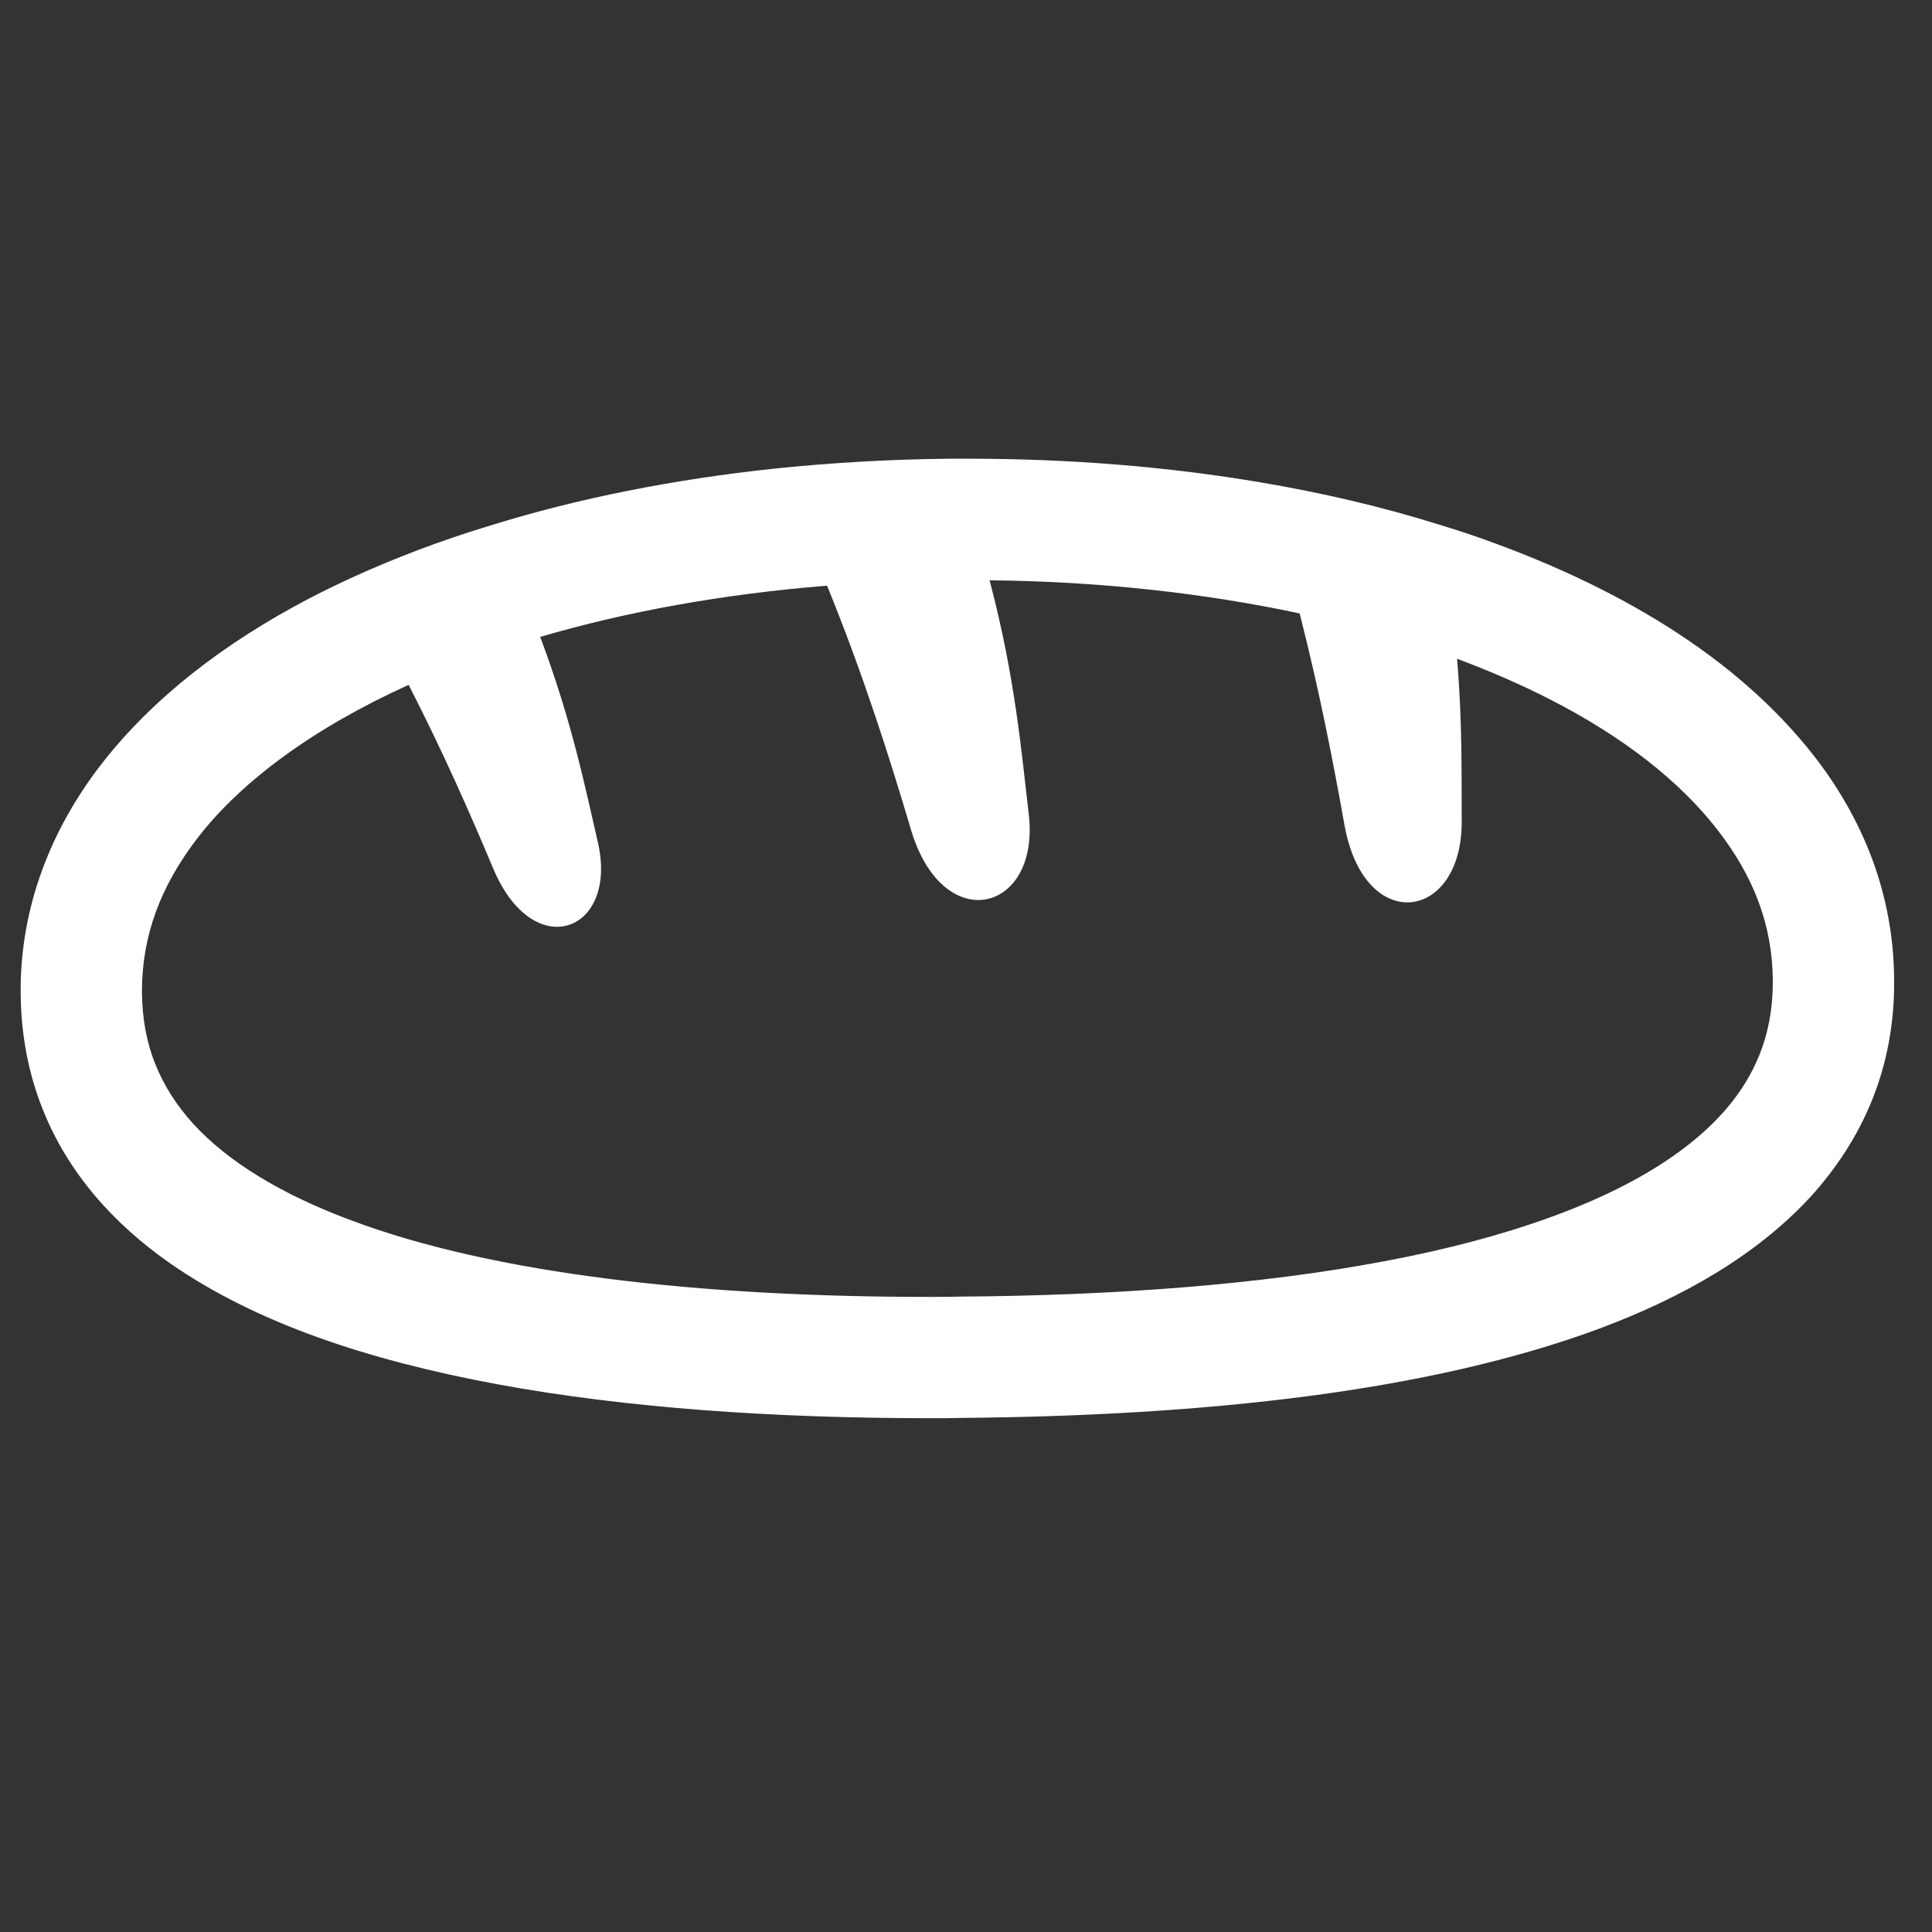<svg xmlns="http://www.w3.org/2000/svg" fill="none" viewBox="0 0 33 33" height="33" width="33">
<rect x="0" y="0" width="33" height="33" fill="#333333" stroke="none"/>
<g clip-path="url(#clip0_7347_12579)">
<path fill="white" d="M31.98 14.678C31.74 14.033 31.391 13.425 30.957 12.877C29.645 11.215 27.605 9.986 25.123 9.134C24.944 9.074 24.759 9.014 24.575 8.959C23.617 8.659 22.6 8.42 21.536 8.24C19.961 7.973 18.285 7.835 16.54 7.835H16.236C15.204 7.844 14.196 7.904 13.22 8.005C11.497 8.189 9.871 8.512 8.389 8.972C7.532 9.23 6.722 9.539 5.971 9.884C5.732 9.995 5.497 10.11 5.266 10.23C3.821 10.989 2.61 11.924 1.739 13.043C0.869 14.162 0.349 15.493 0.353 16.925V16.971C0.358 17.671 0.487 18.344 0.731 18.951C1.159 20.029 1.937 20.904 2.909 21.581C4.373 22.598 6.284 23.234 8.495 23.644C10.71 24.053 13.233 24.224 15.913 24.224C16.079 24.224 16.25 24.224 16.415 24.219C20.606 24.183 24.419 23.768 27.315 22.695C28.766 22.152 30 21.438 30.912 20.457C31.363 19.964 31.731 19.403 31.98 18.781C32.229 18.159 32.357 17.482 32.353 16.769V16.722C32.349 16.013 32.219 15.323 31.98 14.678ZM30.281 16.769C30.281 17.238 30.202 17.643 30.055 18.012C29.797 18.657 29.318 19.232 28.568 19.753C27.453 20.535 25.74 21.152 23.64 21.544C21.541 21.94 19.058 22.129 16.401 22.147C16.236 22.152 16.075 22.152 15.913 22.152C11.962 22.156 8.43 21.756 6.012 20.849C4.801 20.402 3.885 19.835 3.305 19.2C3.015 18.882 2.803 18.546 2.655 18.182C2.508 17.818 2.43 17.418 2.425 16.957V16.925C2.425 15.99 2.739 15.139 3.374 14.314C4.129 13.334 5.373 12.426 6.98 11.698C7.569 12.845 8.048 13.937 8.426 14.839C9.121 16.483 10.576 15.912 10.208 14.37C10.001 13.476 9.77 12.32 9.227 10.879C10.701 10.446 12.354 10.146 14.127 10.004C14.753 11.537 15.213 13.002 15.563 14.181C16.112 16.013 17.774 15.585 17.571 13.9C17.451 12.891 17.346 11.588 16.903 9.912C18.791 9.93 20.583 10.133 22.199 10.478C22.54 11.809 22.779 13.053 22.964 14.089C23.304 15.99 24.985 15.737 24.967 14.015C24.962 13.264 24.981 12.362 24.888 11.252C25.464 11.468 26.003 11.703 26.496 11.957C27.734 12.592 28.692 13.347 29.323 14.158C29.958 14.968 30.272 15.806 30.281 16.736L30.281 16.769Z"></path>
</g>
<defs>
<clipPath id="clip0_7347_12579">
<rect transform="translate(0.353 0.029)" fill="white" height="32" width="32"></rect>
</clipPath>
</defs>
</svg>
